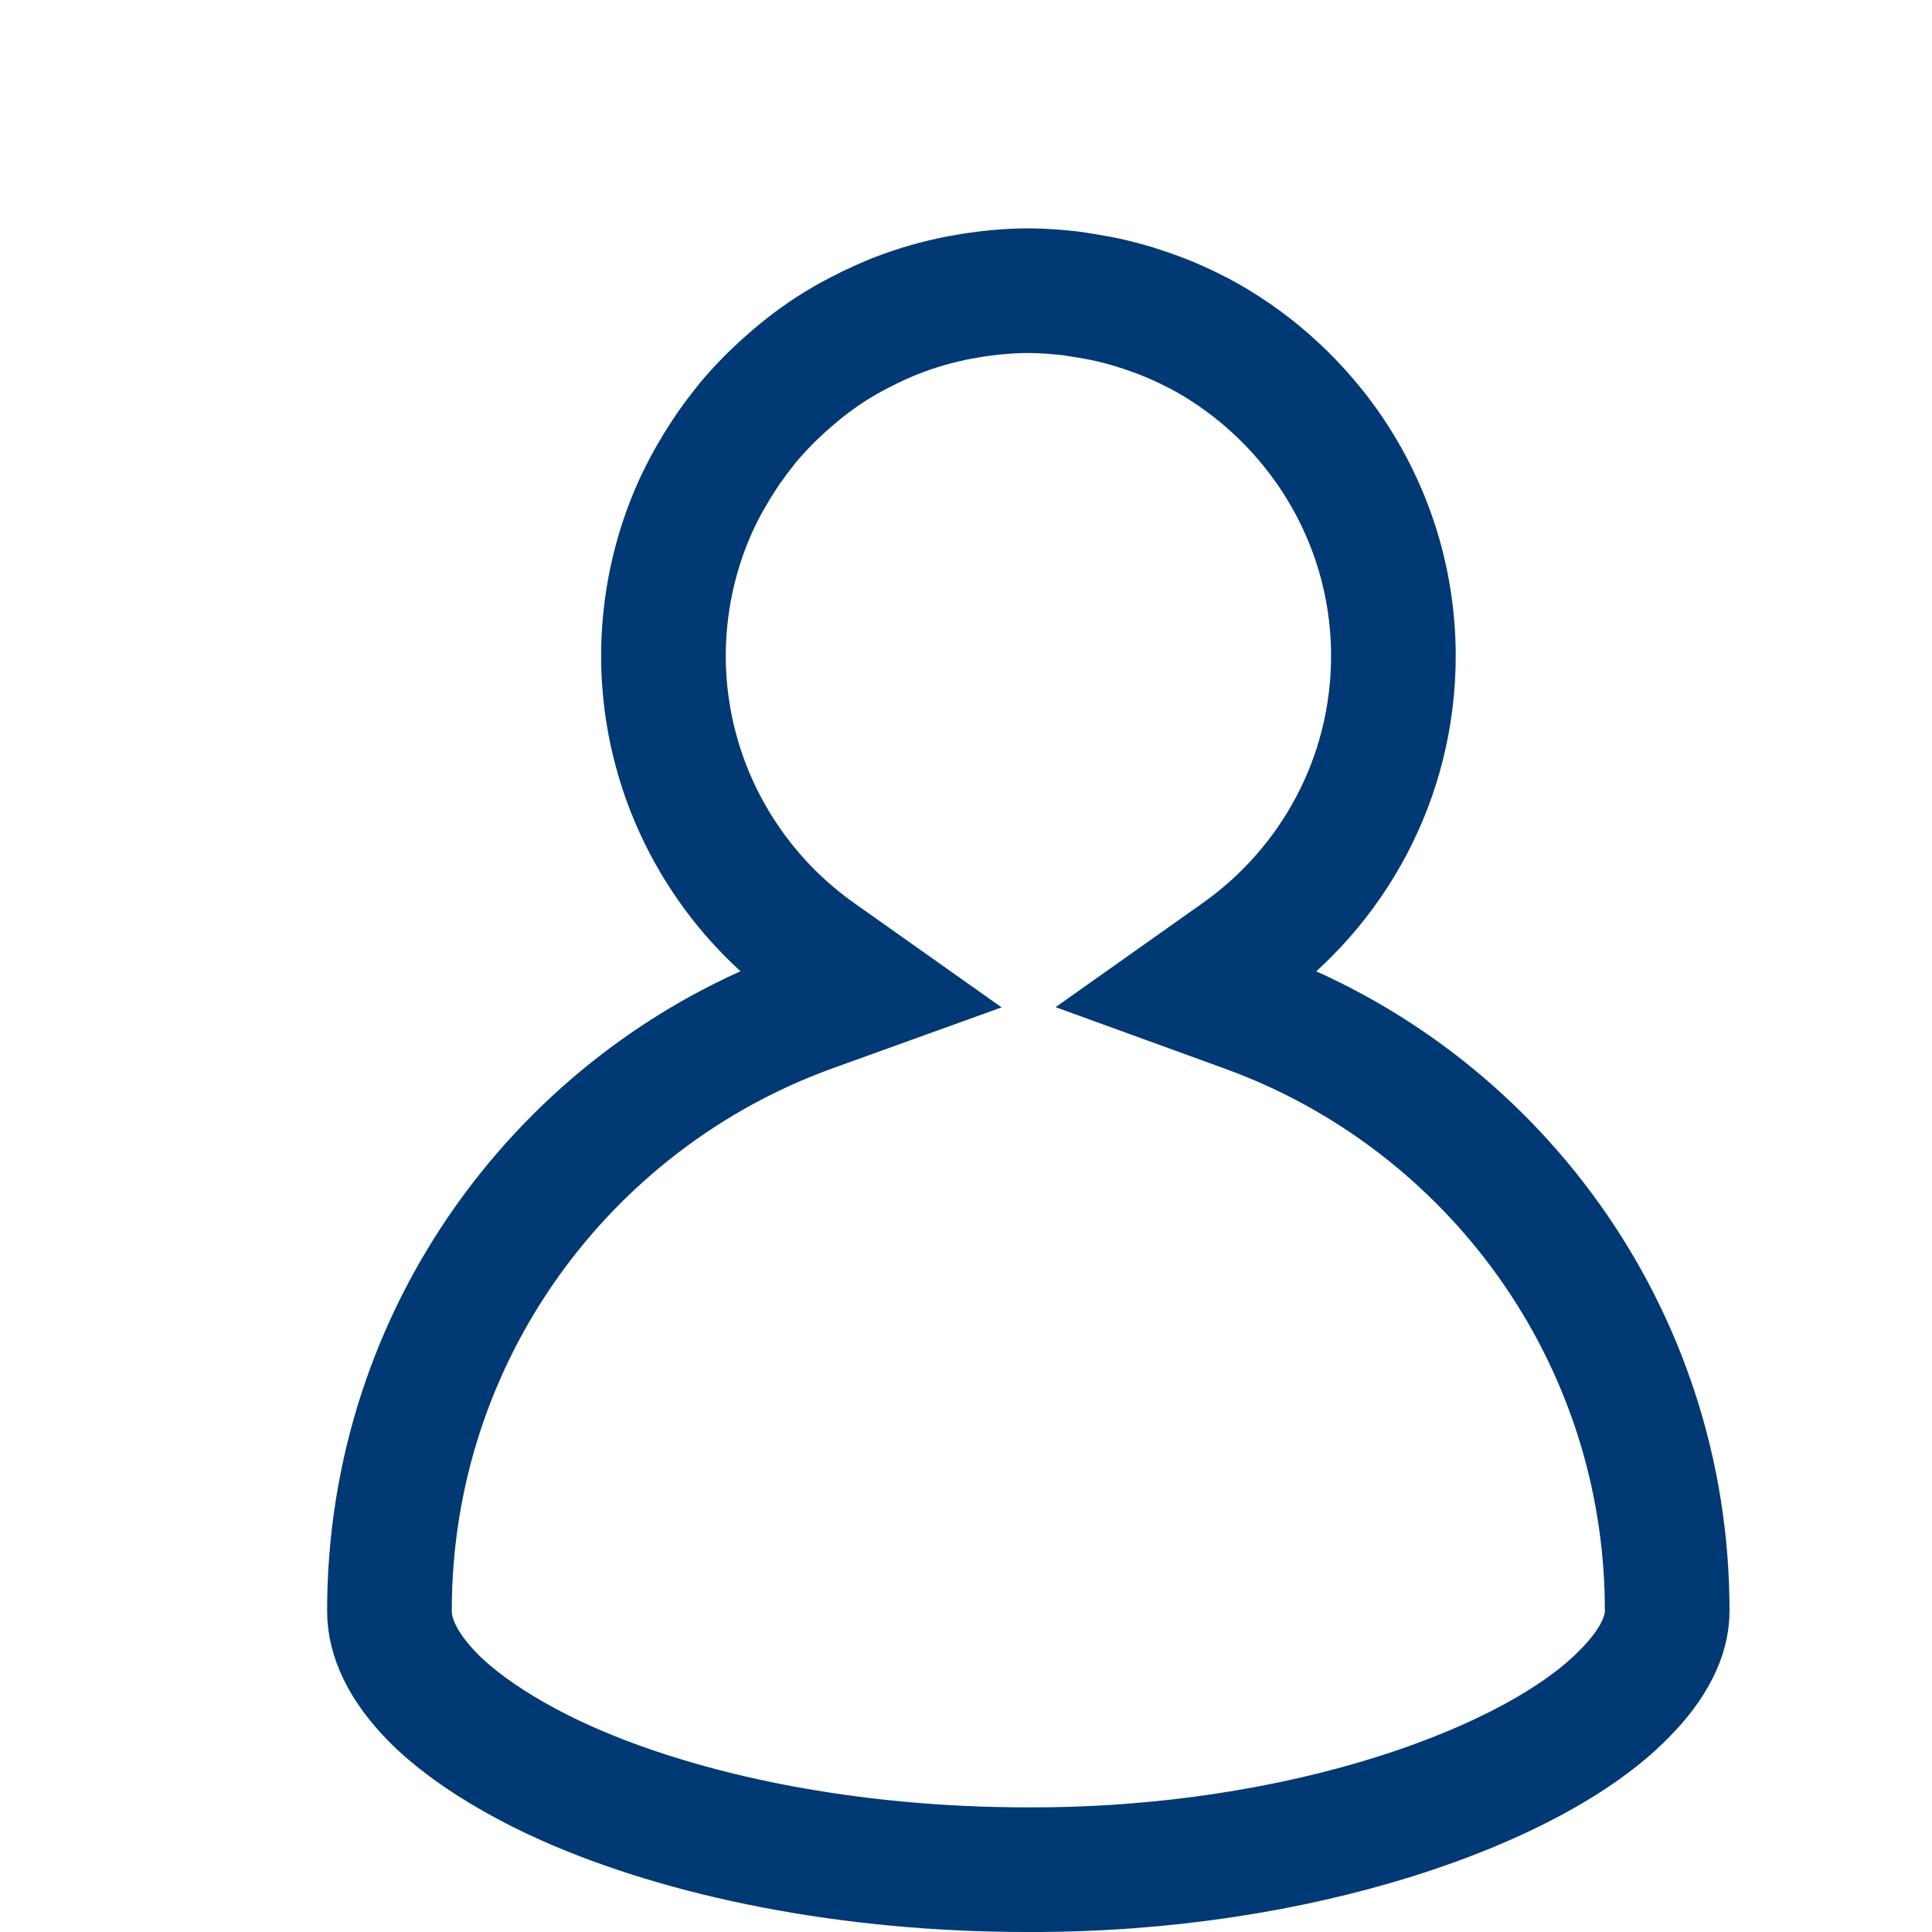 <?xml version="1.0" encoding="utf-8"?>
<!-- Generator: Adobe Illustrator 17.0.0, SVG Export Plug-In . SVG Version: 6.00 Build 0)  -->
<!DOCTYPE svg PUBLIC "-//W3C//DTD SVG 1.1 Tiny//EN" "http://www.w3.org/Graphics/SVG/1.1/DTD/svg11-tiny.dtd">
<svg version="1.1" baseProfile="tiny" id="Calque_1" xmlns:x="http://ns.adobe.com/Extensibility/1.0/" xmlns:i="http://ns.adobe.com/AdobeIllustrator/10.0/" xmlns:graph="http://ns.adobe.com/Graphs/1.0/"
	 xmlns="http://www.w3.org/2000/svg" xmlns:xlink="http://www.w3.org/1999/xlink" xmlns:a="http://ns.adobe.com/AdobeSVGViewerExtensions/3.0/"
	 x="0px" y="0px" width="31px" height="31px" viewBox="0 0 31 31" xml:space="preserve">
<g>
	<path fill="none" stroke="#003973" stroke-width="2" d="M20,16.209l-0.925-0.336l0.804-0.569c1.5-1.063,2.479-2.806,2.479-4.784
		c-0.002-1.265-0.408-2.431-1.089-3.388c0,0,0,0,0,0c-0.001-0.002-0.002-0.003-0.003-0.004c-0.126-0.177-0.263-0.344-0.406-0.506
		c-0.015-0.015-0.029-0.032-0.043-0.047c-0.138-0.151-0.285-0.296-0.438-0.431c-0.014-0.013-0.027-0.025-0.04-0.037
		C20,5.813,19.631,5.556,19.232,5.345c-0.014-0.007-0.028-0.013-0.042-0.02c-0.173-0.09-0.351-0.171-0.534-0.243
		c-0.056-0.023-0.114-0.042-0.171-0.063c-0.146-0.052-0.293-0.1-0.443-0.141c-0.07-0.019-0.14-0.037-0.211-0.054
		c-0.15-0.035-0.302-0.062-0.456-0.086c-0.068-0.01-0.134-0.023-0.202-0.031c-0.221-0.025-0.444-0.042-0.672-0.043
		c-0.182,0-0.362,0.011-0.54,0.028c-0.052,0.005-0.103,0.012-0.155,0.018c-0.132,0.016-0.262,0.036-0.391,0.061
		c-0.05,0.009-0.099,0.018-0.148,0.029c-0.343,0.074-0.674,0.177-0.991,0.308c-0.046,0.019-0.091,0.04-0.137,0.06
		c-0.116,0.051-0.231,0.107-0.343,0.166c-0.044,0.023-0.088,0.045-0.131,0.069c-0.148,0.082-0.294,0.169-0.433,0.263
		c-0.006,0.004-0.011,0.008-0.016,0.012c-0.134,0.091-0.263,0.189-0.388,0.291c-0.041,0.033-0.08,0.067-0.12,0.101
		c-0.093,0.079-0.183,0.161-0.27,0.245c-0.038,0.037-0.076,0.072-0.113,0.11c-0.116,0.119-0.229,0.241-0.334,0.368
		c-0.011,0.013-0.019,0.026-0.03,0.039c-0.095,0.118-0.186,0.24-0.273,0.364c-0.032,0.046-0.061,0.093-0.092,0.139
		c-0.065,0.1-0.127,0.201-0.186,0.305c-0.027,0.048-0.055,0.095-0.081,0.144c-0.078,0.146-0.152,0.296-0.217,0.45l0,0
		c-0.299,0.702-0.465,1.475-0.467,2.286c0,0.683,0.119,1.336,0.332,1.942c0.408,1.155,1.164,2.146,2.148,2.842l0.804,0.569
		L13,16.208c-3.938,1.431-6.752,5.205-6.751,9.638c-0.002,0.425,0.213,0.896,0.695,1.387c0.326,0.331,0.772,0.657,1.313,0.963
		c0.258,0.146,0.537,0.288,0.838,0.421c1.864,0.83,4.498,1.386,7.405,1.383c4.353,0.014,8.108-1.336,9.556-2.815
		c0.488-0.488,0.698-0.949,0.695-1.339C26.753,21.414,23.938,17.639,20,16.209z"/>
</g>
</svg>
